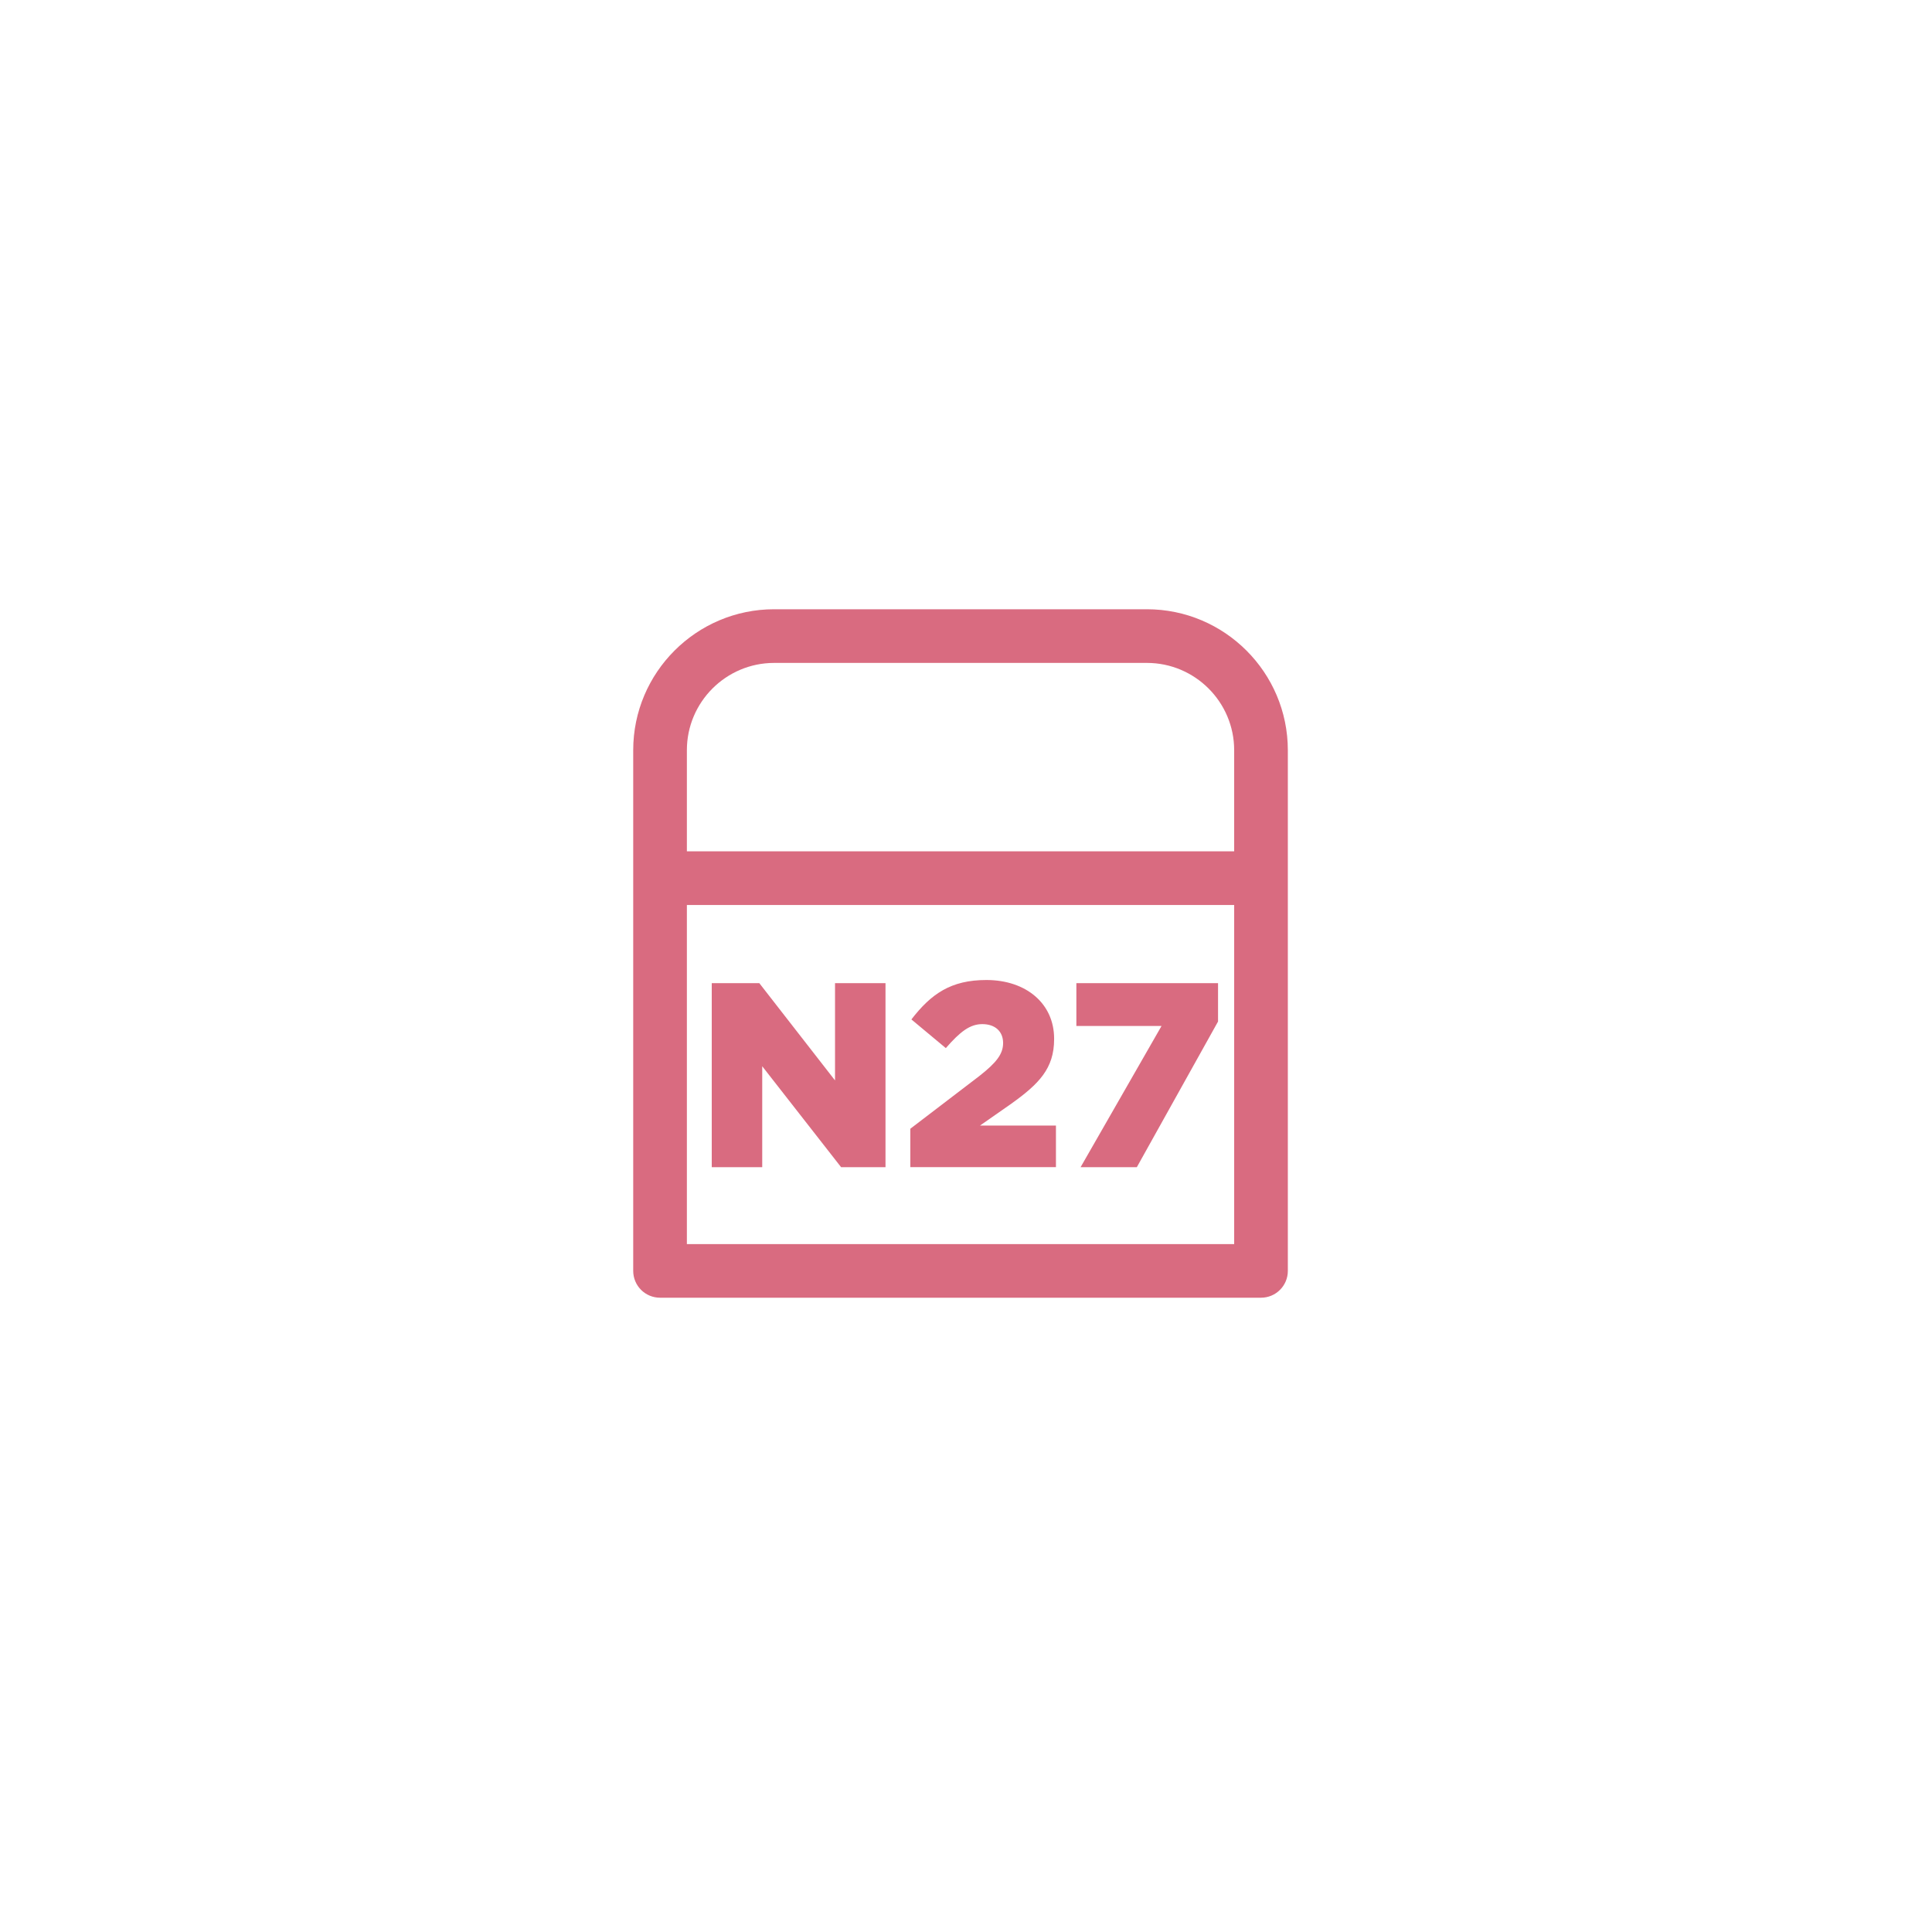 <svg version="1.1" id="Calque_1" xmlns="http://www.w3.org/2000/svg" xmlns:xlink="http://www.w3.org/1999/xlink" x="0px" y="0px"
	 width="72px" height="72px" viewBox="0 0 72 72" enable-background="new 0 0 72 72" xml:space="preserve">
<path fill="#D96B80" d="M42.741,22.705H28.85c-2.896,0-5.252,2.357-5.252,5.252v19.405c0,0.553,0.447,1,1,1h22.396
	c0.553,0,1-0.447,1-1V27.957C47.993,25.062,45.637,22.705,42.741,22.705 M28.85,24.705h13.892c1.793,0,3.252,1.459,3.252,3.252v3.77
	H25.598v-3.77C25.598,26.164,27.057,24.705,28.85,24.705 M25.598,33.727h20.396v12.637H25.598V33.727z"/>
<polygon fill="#D96B80" points="31.119,40.264 28.298,36.64 26.525,36.64 26.525,43.497 28.406,43.497 28.406,39.736 31.345,43.497 
	33,43.497 33,36.64 31.119,36.64 "/>
<path fill="#D96B80" d="M37.697,41.126c1.019-0.733,1.587-1.303,1.587-2.399v-0.021c0-1.293-1.028-2.184-2.527-2.184
	c-1.322,0-2.058,0.519-2.792,1.469l1.283,1.069c0.539-0.618,0.901-0.894,1.361-0.894c0.471,0,0.774,0.267,0.774,0.705
	c0,0.412-0.255,0.735-0.892,1.234l-2.566,1.96v1.431h5.427v-1.549h-2.831L37.697,41.126z"/>
<polygon fill="#D96B80" points="40.113,38.235 43.287,38.235 40.27,43.498 42.366,43.498 45.393,38.069 45.393,36.64 40.113,36.64 
	"/>
</svg>
